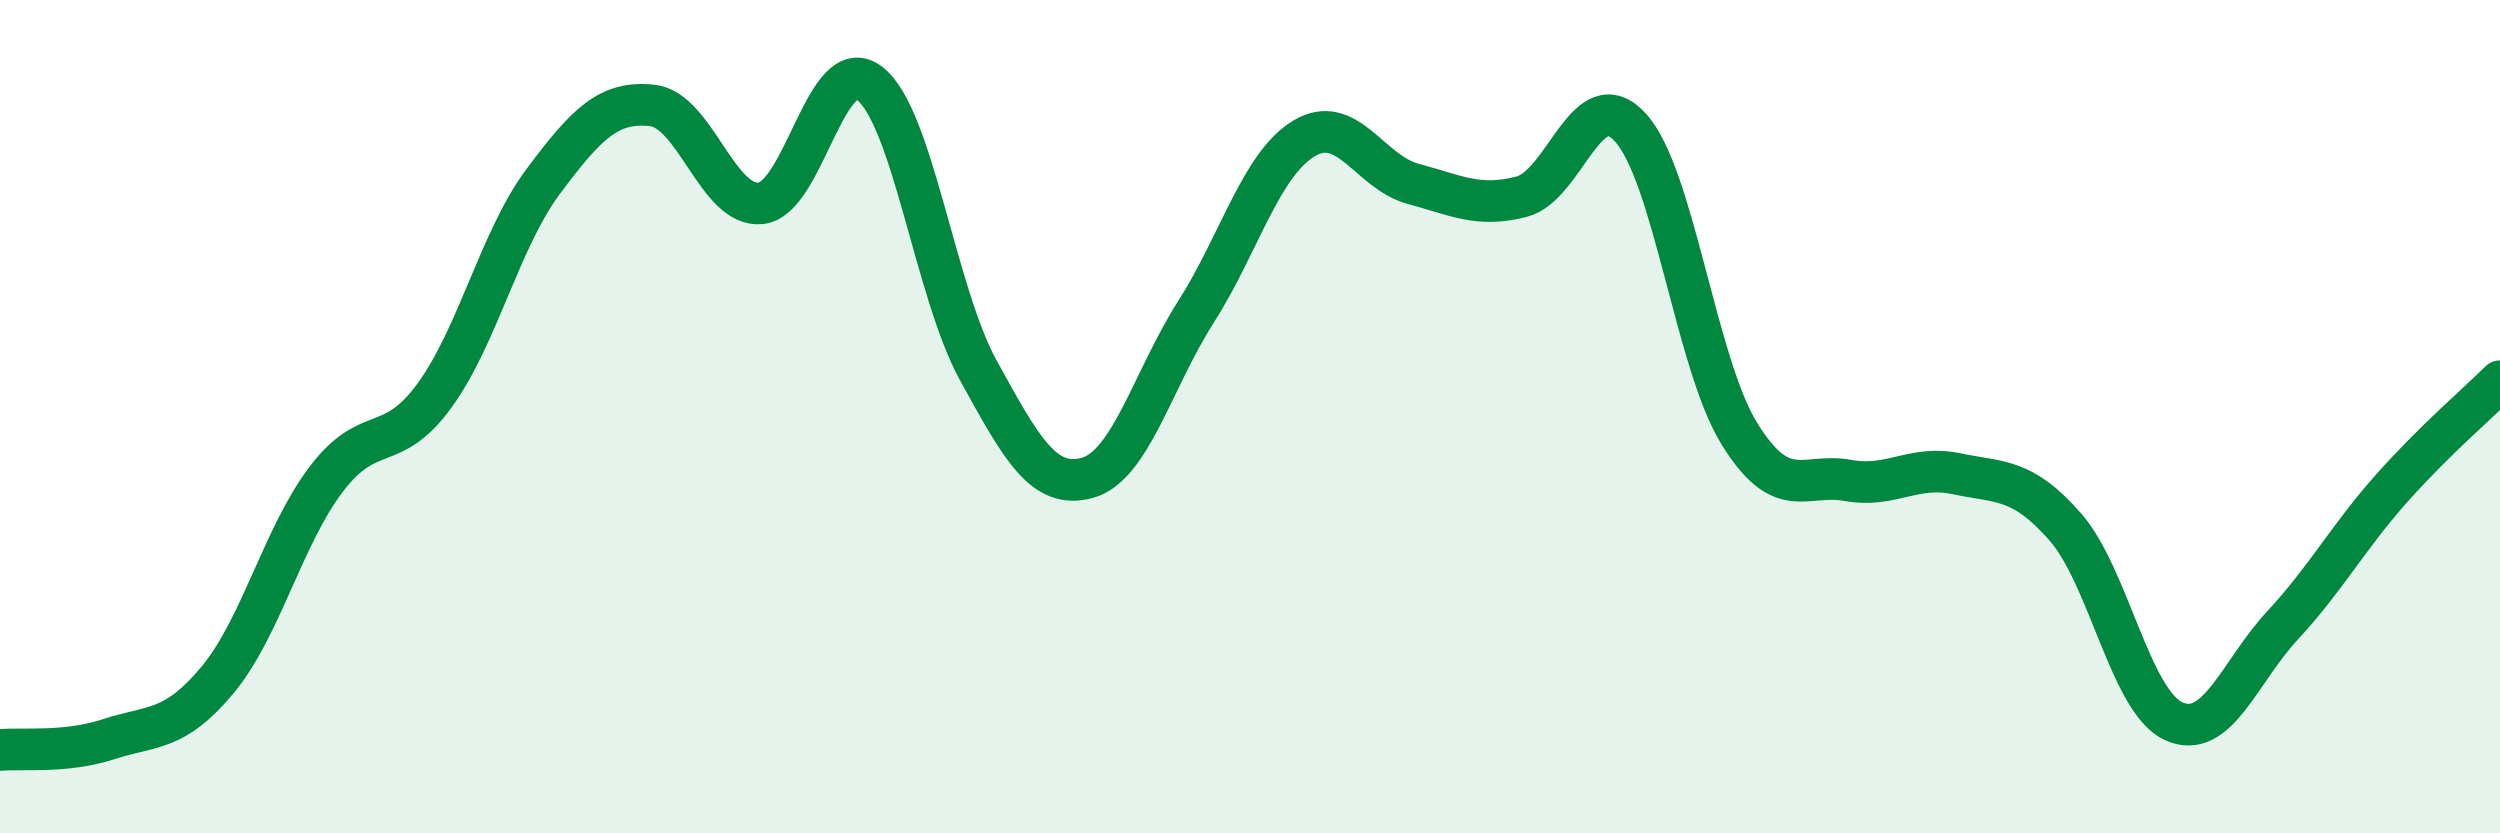 
    <svg width="60" height="20" viewBox="0 0 60 20" xmlns="http://www.w3.org/2000/svg">
      <path
        d="M 0,18 C 0.52,17.95 1.57,18.08 2.61,17.74 C 3.65,17.4 4.18,17.57 5.22,16.32 C 6.26,15.07 6.79,12.87 7.83,11.5 C 8.87,10.13 9.39,10.92 10.43,9.49 C 11.47,8.06 12,5.74 13.04,4.35 C 14.08,2.96 14.61,2.42 15.65,2.53 C 16.69,2.64 17.22,4.99 18.26,4.88 C 19.3,4.77 19.83,1.2 20.87,2 C 21.91,2.8 22.44,7 23.48,8.89 C 24.52,10.78 25.05,11.75 26.09,11.47 C 27.13,11.19 27.66,9.12 28.7,7.49 C 29.74,5.86 30.26,3.94 31.3,3.32 C 32.34,2.7 32.87,4.13 33.91,4.41 C 34.95,4.69 35.48,4.99 36.52,4.72 C 37.56,4.45 38.09,1.92 39.13,3.06 C 40.17,4.2 40.7,8.71 41.74,10.4 C 42.78,12.09 43.31,11.34 44.35,11.53 C 45.39,11.72 45.92,11.15 46.96,11.37 C 48,11.59 48.53,11.46 49.57,12.65 C 50.61,13.84 51.13,16.84 52.17,17.31 C 53.21,17.78 53.74,16.13 54.78,15.01 C 55.82,13.89 56.35,12.9 57.39,11.73 C 58.43,10.56 59.48,9.67 60,9.15L60 20L0 20Z"
        fill="#008740"
        opacity="0.1"
        stroke-linecap="round"
        stroke-linejoin="round"
      />
      <path
        d="M 0,18 C 0.52,17.95 1.57,18.08 2.61,17.74 C 3.65,17.4 4.18,17.57 5.22,16.32 C 6.26,15.07 6.79,12.87 7.83,11.5 C 8.87,10.13 9.39,10.92 10.43,9.49 C 11.47,8.06 12,5.74 13.04,4.35 C 14.08,2.96 14.61,2.42 15.65,2.53 C 16.69,2.64 17.22,4.99 18.26,4.88 C 19.3,4.77 19.83,1.2 20.87,2 C 21.91,2.8 22.44,7 23.48,8.89 C 24.52,10.78 25.05,11.75 26.09,11.47 C 27.13,11.19 27.66,9.12 28.7,7.49 C 29.74,5.86 30.26,3.94 31.3,3.32 C 32.34,2.7 32.87,4.13 33.91,4.41 C 34.95,4.69 35.48,4.99 36.52,4.72 C 37.56,4.45 38.09,1.92 39.13,3.06 C 40.17,4.2 40.7,8.71 41.74,10.4 C 42.78,12.09 43.31,11.34 44.35,11.53 C 45.39,11.72 45.92,11.15 46.96,11.37 C 48,11.59 48.53,11.46 49.57,12.65 C 50.61,13.84 51.13,16.84 52.17,17.31 C 53.21,17.78 53.74,16.13 54.78,15.01 C 55.82,13.89 56.35,12.9 57.39,11.73 C 58.43,10.56 59.48,9.67 60,9.15"
        stroke="#008740"
        stroke-width="1"
        fill="none"
        stroke-linecap="round"
        stroke-linejoin="round"
      />
    </svg>
  